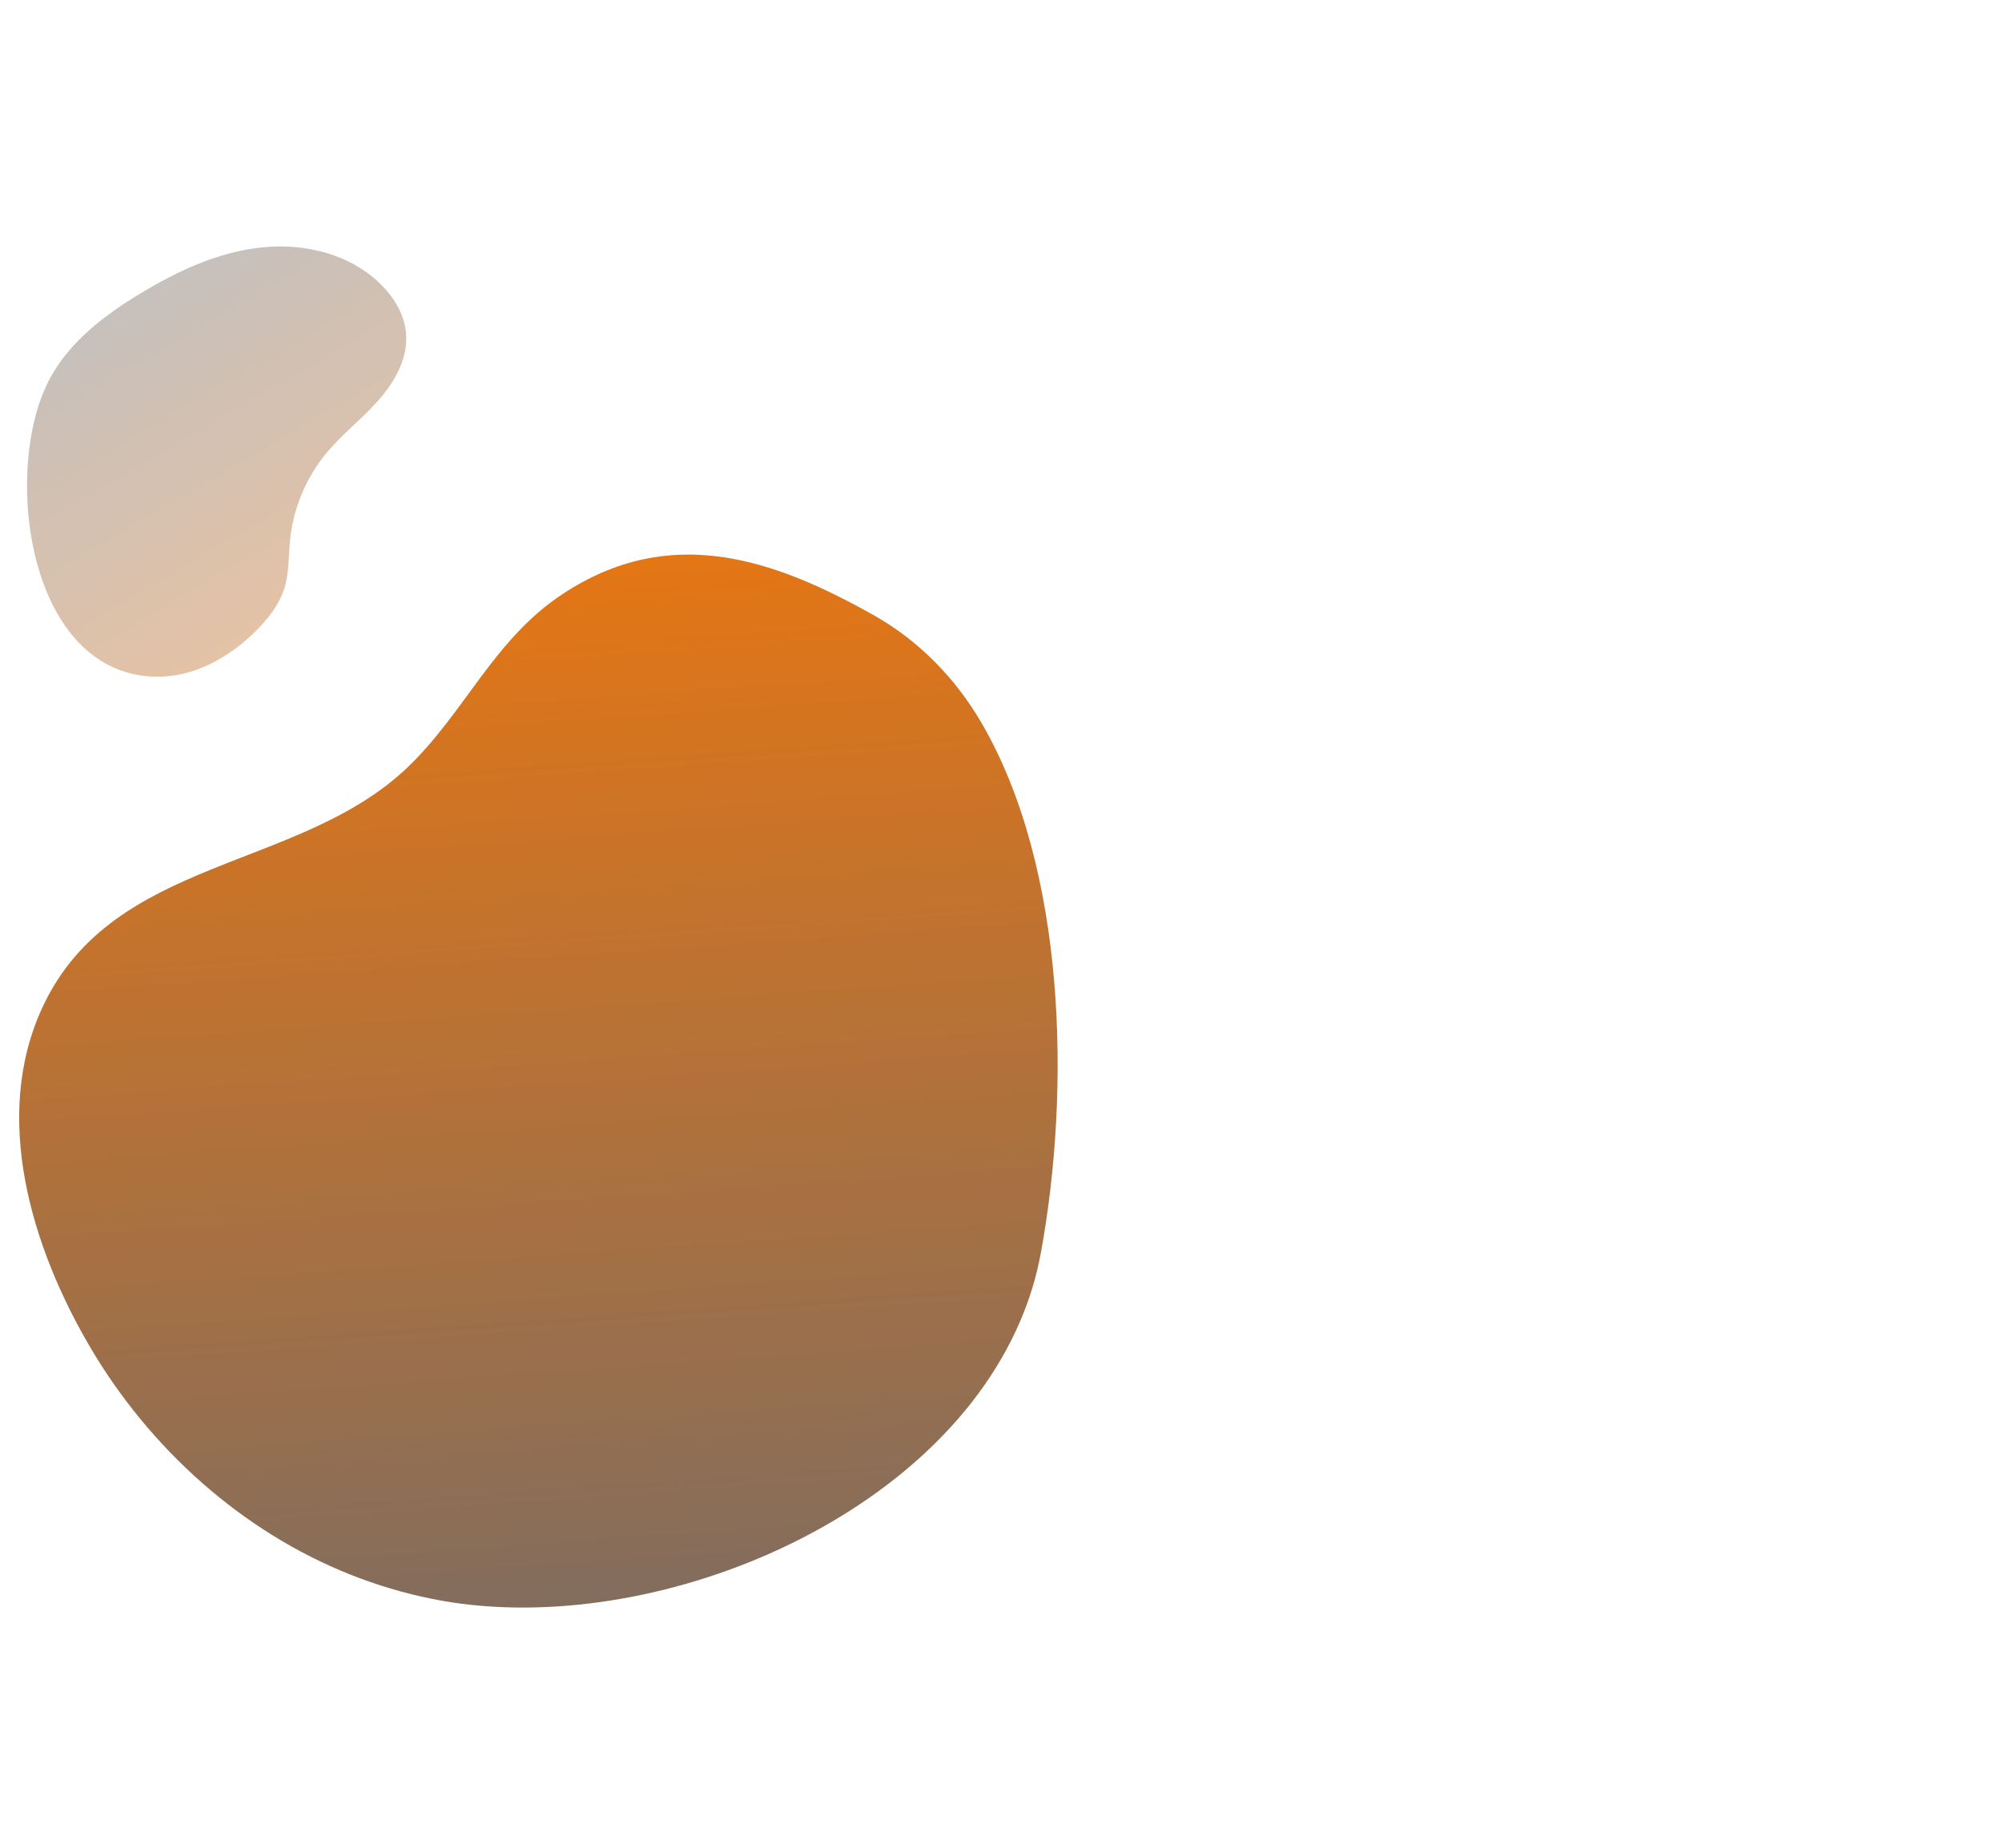<?xml version="1.0" encoding="utf-8"?>
<!-- Generator: Adobe Illustrator 21.0.0, SVG Export Plug-In . SVG Version: 6.00 Build 0)  -->
<svg version="1.1" id="Layer_1" xmlns="http://www.w3.org/2000/svg" xmlns:xlink="http://www.w3.org/1999/xlink" x="0px" y="0px"
	 viewBox="0 0 1109 1024" style="enable-background:new 0 0 1109 1024;" xml:space="preserve">
<style type="text/css">
	.st0{fill:url(#SVGID_1_);}
	.st1{opacity:0.43;fill:url(#SVGID_2_);}
</style>
<linearGradient id="SVGID_1_" gradientUnits="userSpaceOnUse" x1="266.901" y1="157.588" x2="352.056" y2="1356.303">
	<stop  offset="0" style="stop-color:#ff7800"/>
	<stop  offset="1" style="stop-color:#336699"/>
</linearGradient>
<path class="st0" d="M565.1,732c5.2-12.1,9.1-24.8,11.5-38c16.5-90.1,14.1-212.8-32.9-293.5c-14.4-24.7-34.6-45.5-59.6-59.6
	c-56.6-31.9-113.3-50.7-172.3-11.9c-38.2,25.1-54.2,65.6-85.9,96c-60.2,57.7-163.2,49.4-202.2,132.7c-28.6,61.1-6,134,26.5,189.1
	c32.8,55.6,83.7,101.7,144,125.6c14.6,5.8,29.7,10.3,45.1,13.4C354.8,909.2,516.4,845.7,565.1,732z"/>
<linearGradient id="SVGID_2_" gradientUnits="userSpaceOnUse" x1="266.421" y1="494.934" x2="-34.896" y2="-20.361">
	<stop  offset="0" style="stop-color:#ff7800"/>
	<stop  offset="1" style="stop-color:#336699"/>
</linearGradient>
<path class="st1" d="M33.6,343c11.6,18.6,28.8,31.3,52.3,31.9c21,0.6,40.9-10.5,55.8-25.3c7-6.9,13.2-14.9,16-24.3
	c2.5-8.4,2.1-17.4,3-26.2c1.7-17.3,8.7-34.1,19.7-47.6c8.8-10.7,20-19.3,29.2-29.7c9.2-10.4,16.6-23.6,15.3-37.4
	c-0.9-9.9-6.3-19.1-13.3-26.2c-16.9-17.3-42.7-23.7-66.7-21.1c-24,2.5-46.4,13-67,25.4c-19.9,12-39.2,26.7-50.2,47.1
	C9.8,242.5,9.9,305,33.6,343z"/>
</svg>

